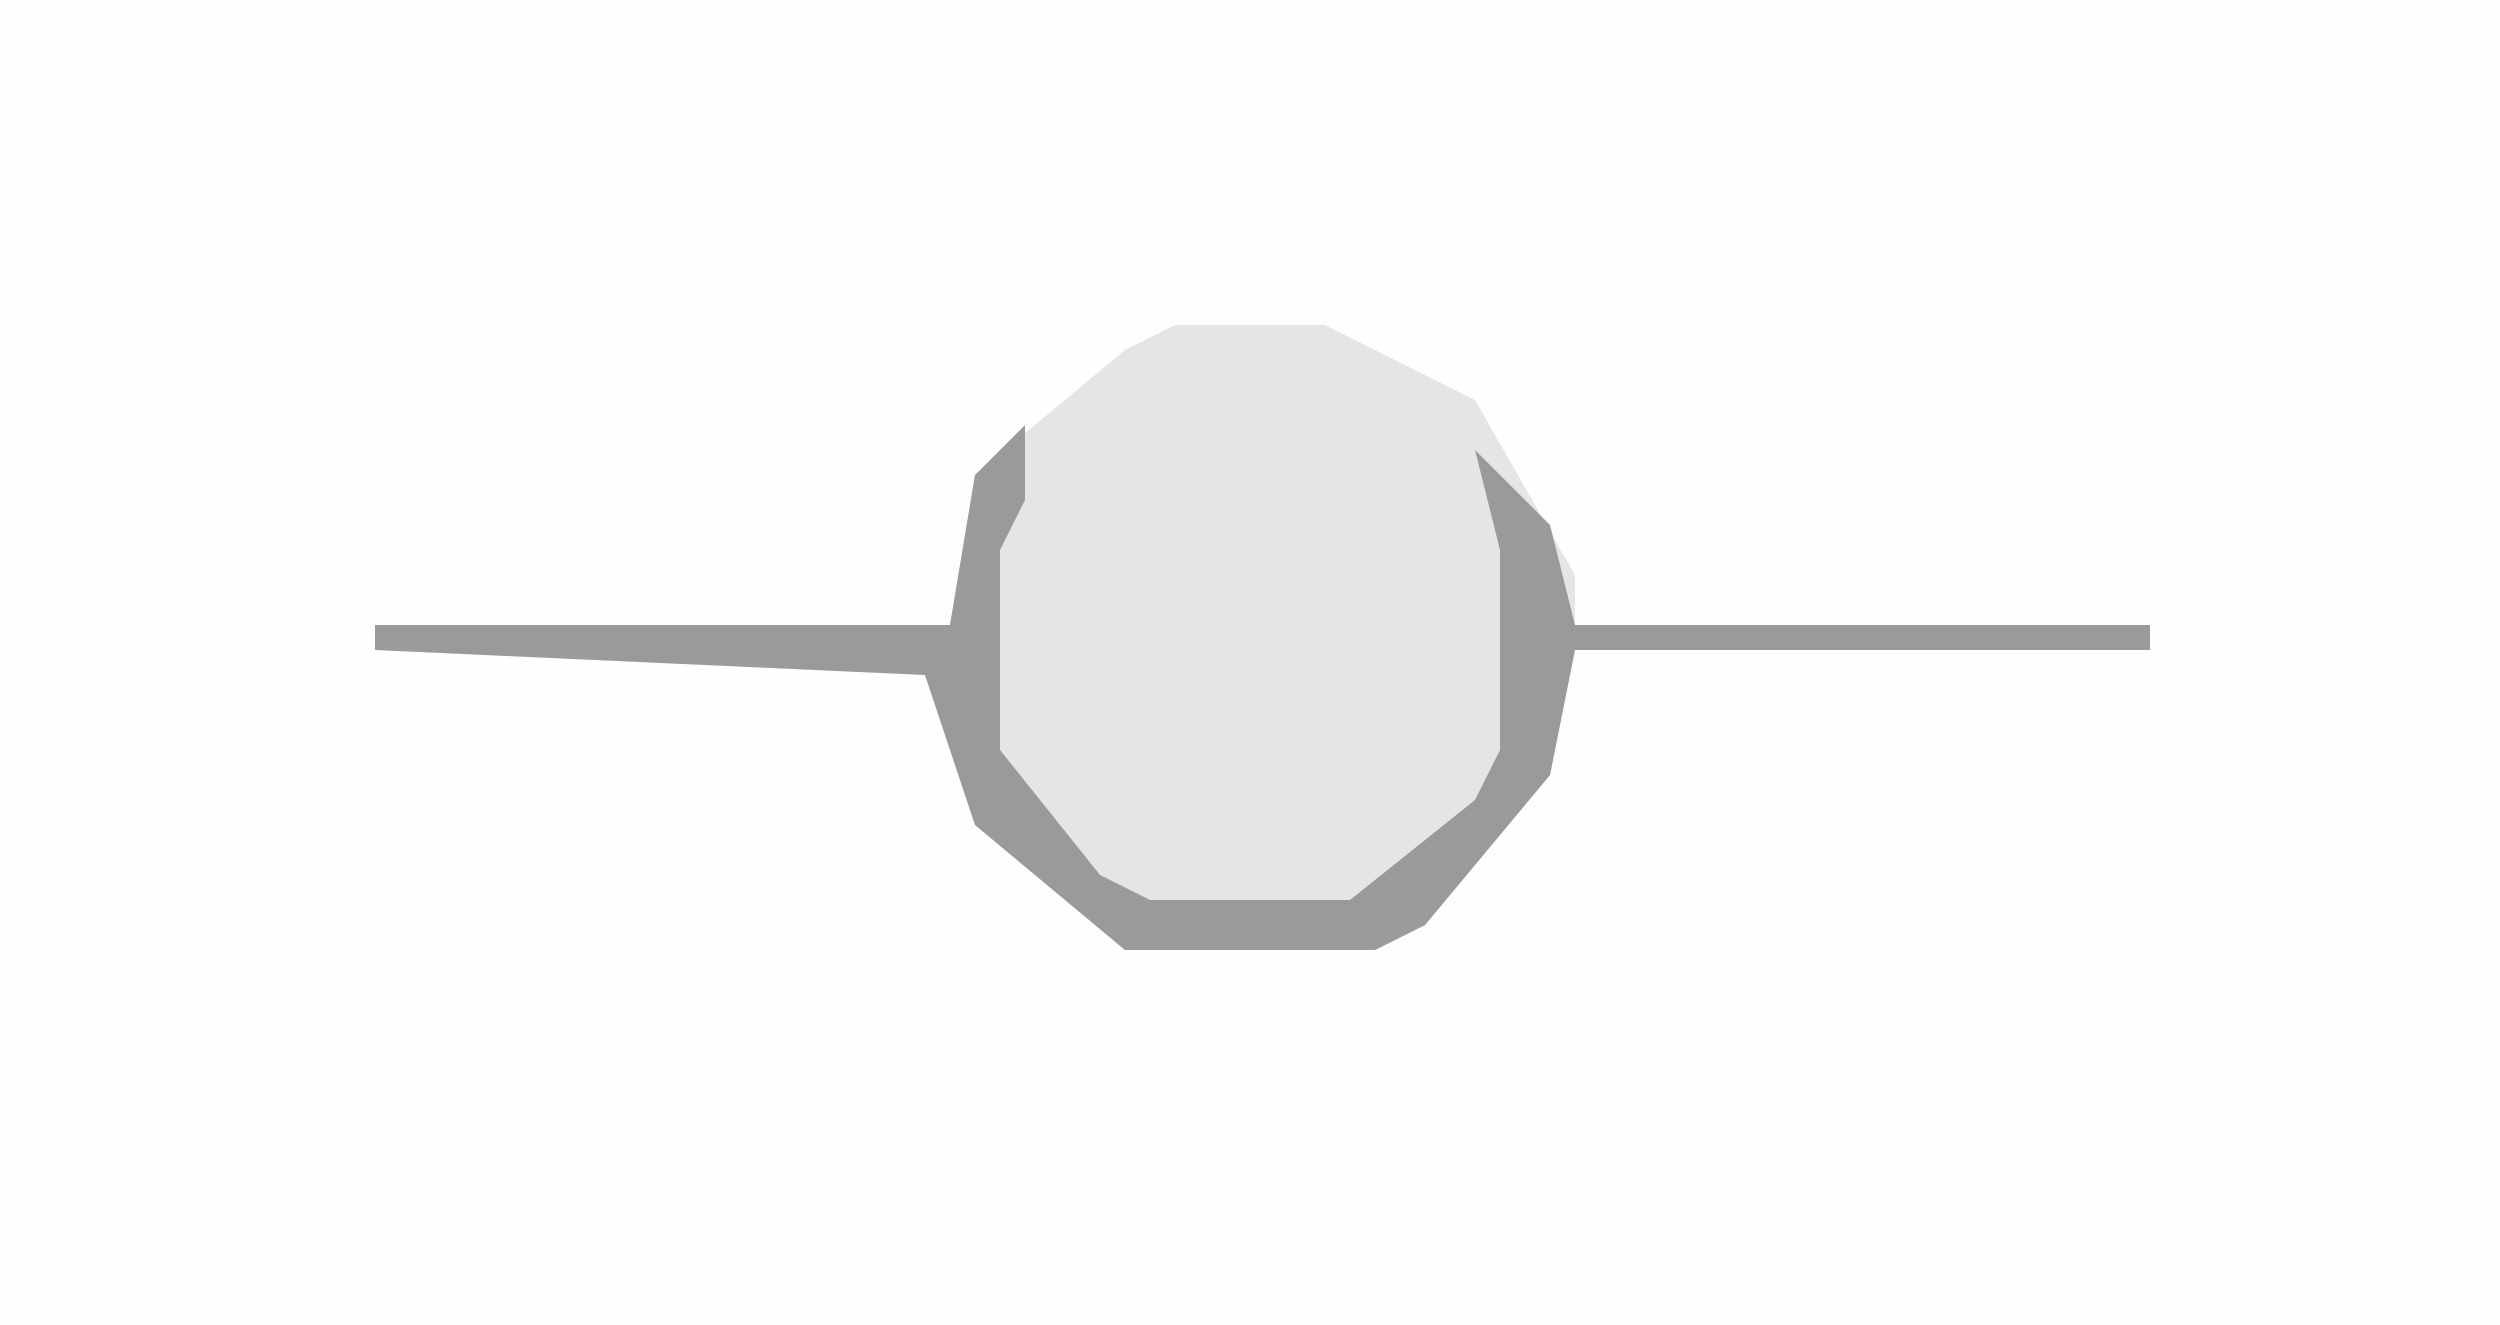 <?xml version="1.0" encoding="UTF-8"?>
<svg version="1.1" xmlns="http://www.w3.org/2000/svg" width="100" height="53">
<path d="M0,0 L100,0 L100,53 L0,53 Z " fill="#FEFEFE" transform="translate(0,0)"/>
<path d="M0,0 L6,0 L12,3 L16,10 L16,12 L39,12 L39,13 L16,13 L15,18 L10,24 L8,25 L-2,25 L-8,20 L-10,14 L-32,13 L-32,12 L-9,12 L-8,6 L-2,1 Z " fill="#E5E5E5" transform="translate(47,13)"/>
<path d="M0,0 L0,3 L-1,5 L-1,13 L3,18 L5,19 L13,19 L18,15 L19,13 L19,5 L18,1 L21,4 L22,8 L45,8 L45,9 L22,9 L21,14 L16,20 L14,21 L4,21 L-2,16 L-4,10 L-26,9 L-26,8 L-3,8 L-2,2 Z " fill="#9A9A99" transform="translate(41,17)"/>
</svg>
